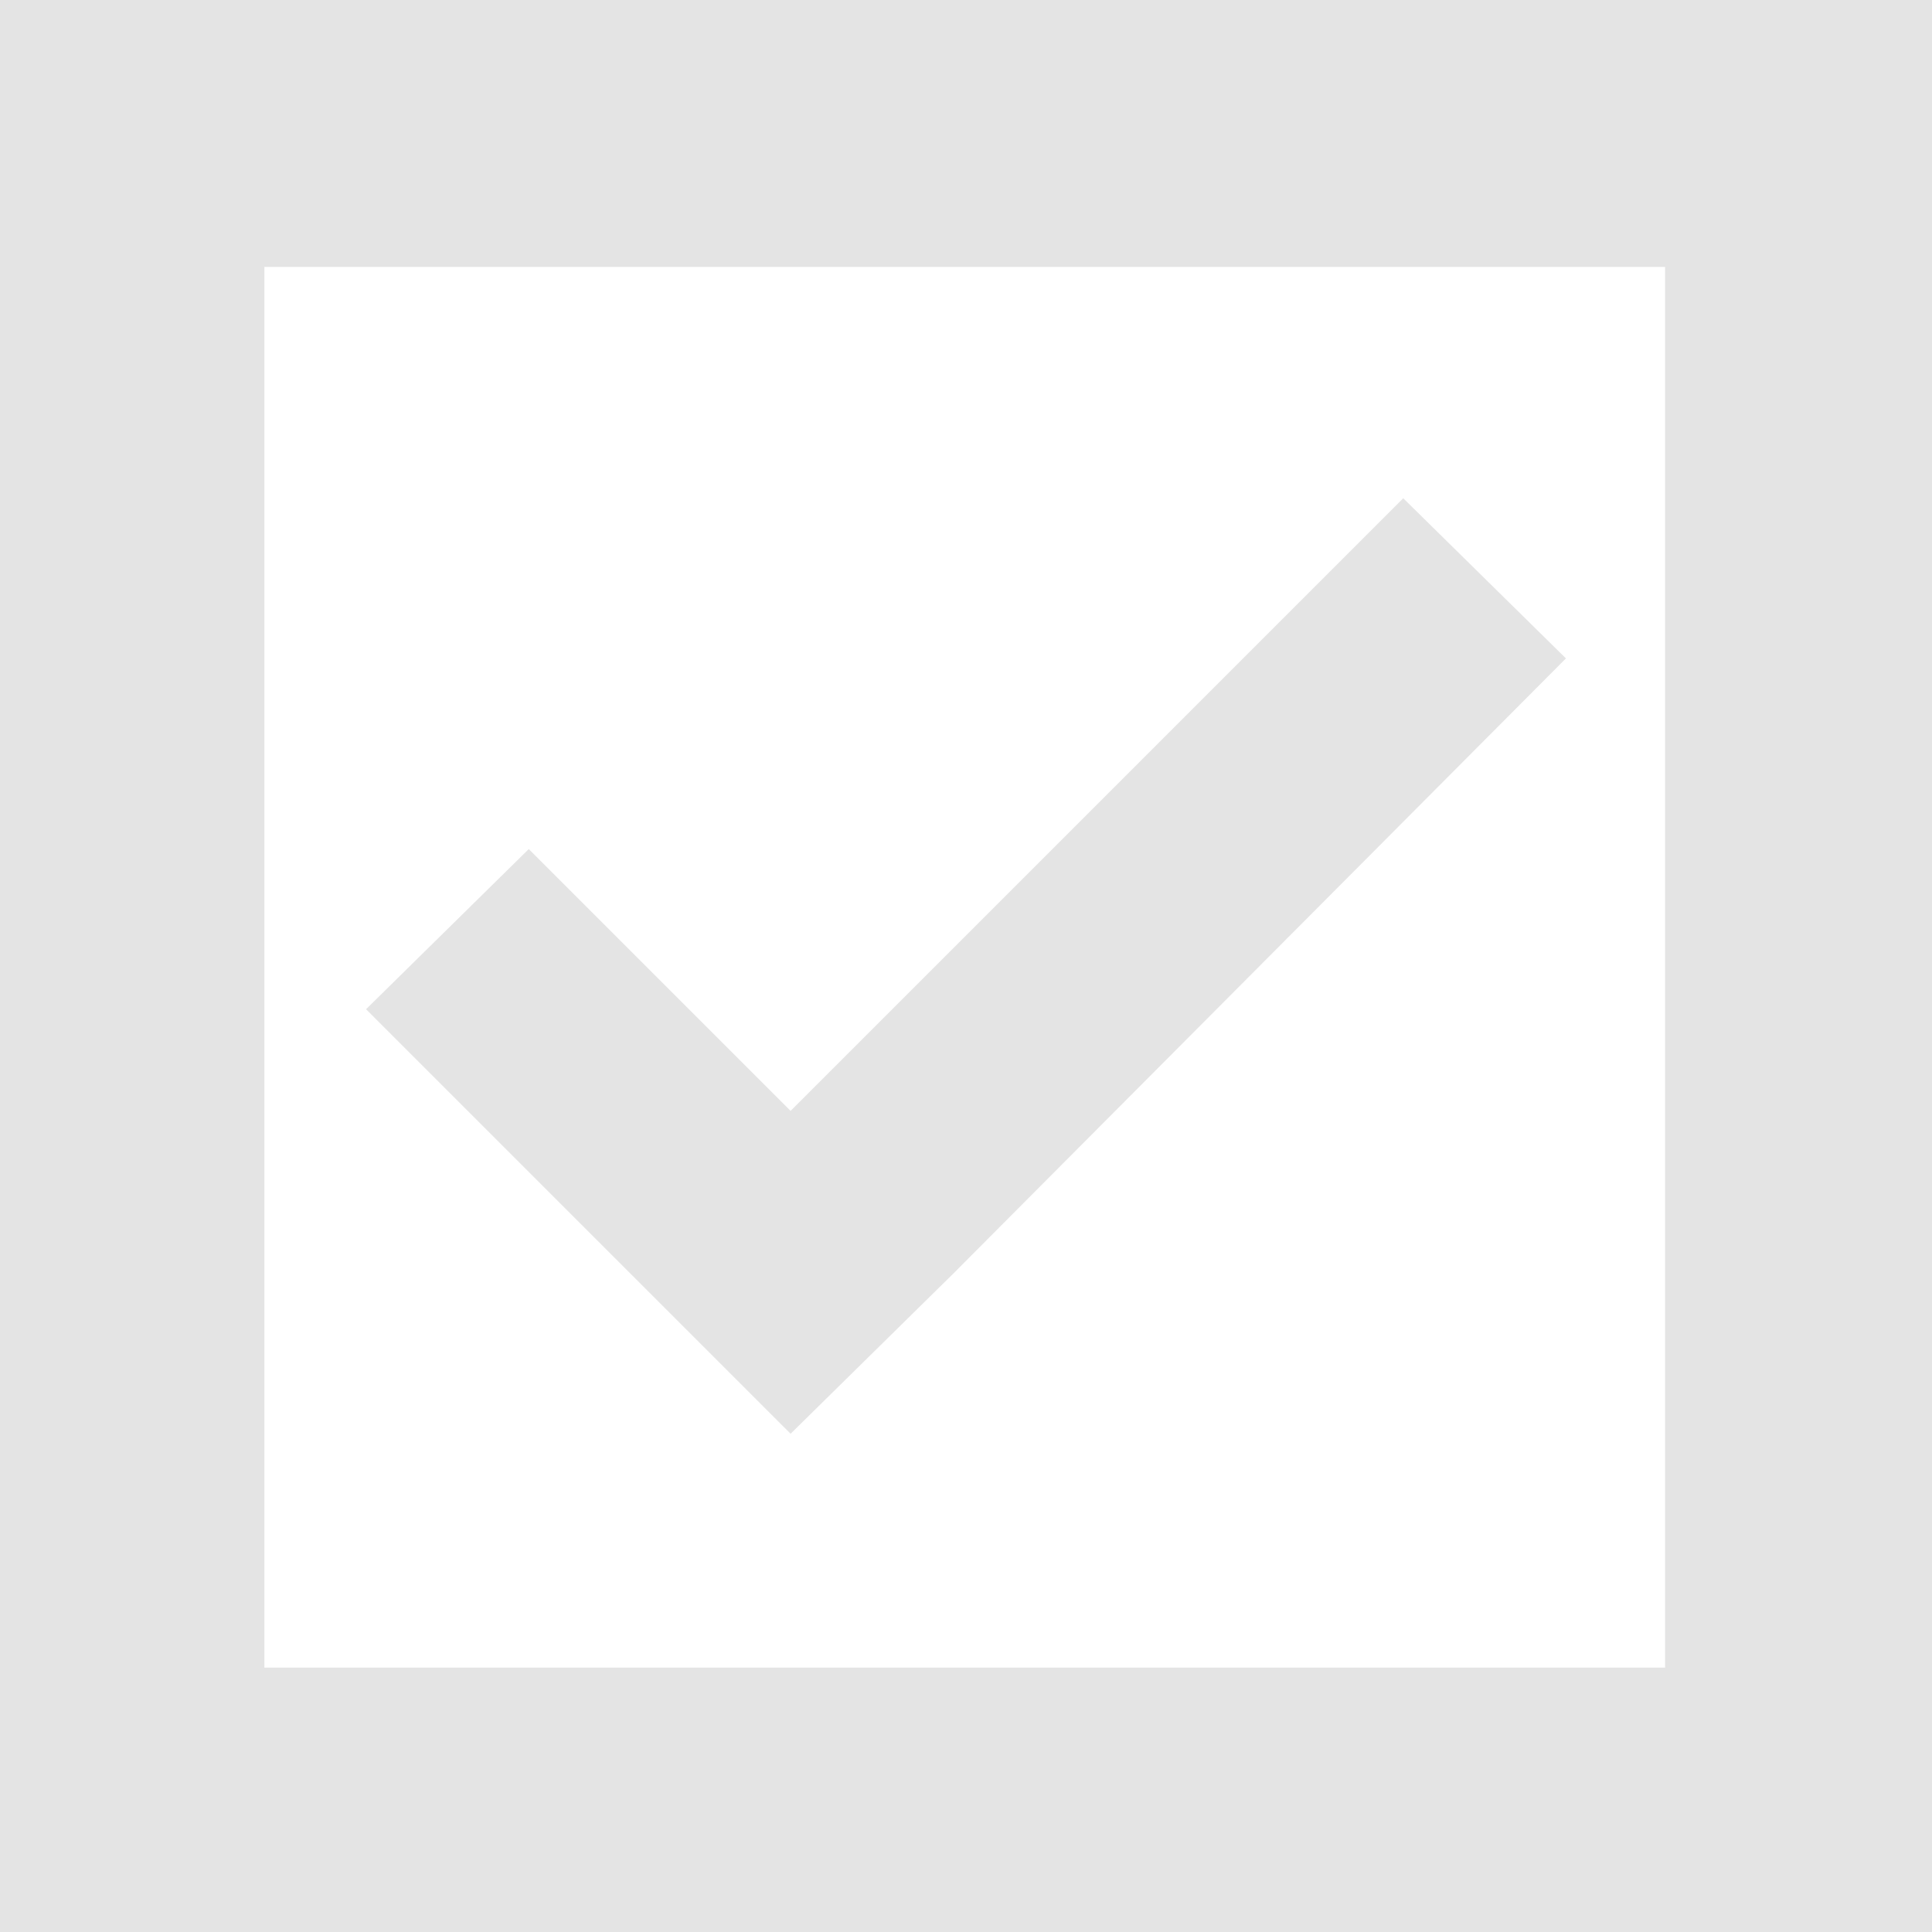 <?xml version="1.0" encoding="utf-8"?>
<!-- Generator: Adobe Illustrator 24.1.2, SVG Export Plug-In . SVG Version: 6.00 Build 0)  -->
<svg version="1.1" id="_x32_" xmlns="http://www.w3.org/2000/svg" xmlns:xlink="http://www.w3.org/1999/xlink" x="0px" y="0px"
	 viewBox="0 0 76 76" style="enable-background:new 0 0 76 76;" xml:space="preserve">
<style type="text/css">
	.st0{fill:#E4E4E4;}
</style>
<g>
	<path class="st0" d="M0,0v76h76V0H0z M65.5,65.6H10.4V10.5h55.1V65.6z"/>
	<polygon class="st0" points="20.8,33.4 14.4,39.7 24.8,50.1 31.1,56.4 37.5,50.1 61.6,25.9 55.2,19.6 31.1,43.7 	"/>
</g>
</svg>
